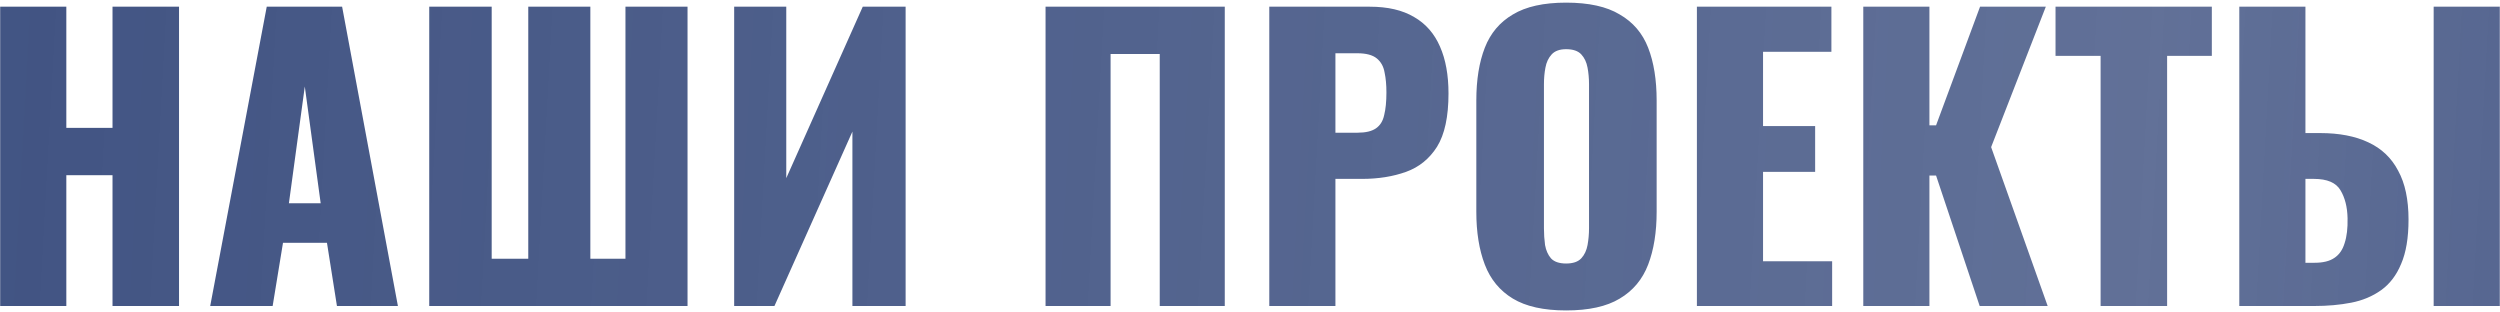 <?xml version="1.0" encoding="UTF-8"?> <svg xmlns="http://www.w3.org/2000/svg" width="433" height="54" viewBox="0 0 433 54" fill="none"> <path d="M0.032 53V1.16H11.488V22.152H19.488V1.16H31.008V53H19.488V30.344H11.488V53H0.032ZM36.407 53L46.199 1.16H59.255L68.918 53H58.358L56.63 42.056H49.014L47.222 53H36.407ZM50.038 35.208H55.542L52.791 14.984L50.038 35.208ZM74.344 53V1.16H85.16V44.808H91.496V1.16H102.249V44.808H108.329V1.16H119.081V53H74.344ZM127.157 53V1.16H136.181V30.856L149.429 1.16H156.853V53H147.637V22.792L134.133 53H127.157ZM181.09 53V1.16H212.13V53H200.866V9.352H192.354V53H181.09ZM219.84 53V1.16H237.248C240.363 1.16 242.923 1.757 244.928 2.952C246.933 4.104 248.427 5.811 249.408 8.072C250.389 10.291 250.88 13 250.88 16.2C250.88 20.211 250.219 23.283 248.896 25.416C247.573 27.507 245.781 28.957 243.52 29.768C241.259 30.579 238.72 30.984 235.904 30.984H231.296V53H219.84ZM231.296 22.984H235.136C236.544 22.984 237.611 22.728 238.336 22.216C239.061 21.704 239.531 20.936 239.744 19.912C240 18.888 240.128 17.587 240.128 16.008C240.128 14.685 240.021 13.533 239.808 12.552C239.637 11.528 239.189 10.717 238.464 10.12C237.739 9.523 236.608 9.224 235.072 9.224H231.296V22.984ZM271.251 53.768C267.368 53.768 264.296 53.085 262.035 51.72C259.773 50.355 258.152 48.392 257.171 45.832C256.189 43.272 255.699 40.221 255.699 36.68V17.416C255.699 13.832 256.189 10.781 257.171 8.264C258.152 5.747 259.773 3.827 262.035 2.504C264.296 1.139 267.368 0.456 271.251 0.456C275.176 0.456 278.269 1.139 280.531 2.504C282.835 3.827 284.477 5.747 285.458 8.264C286.44 10.781 286.931 13.832 286.931 17.416V36.68C286.931 40.221 286.44 43.272 285.458 45.832C284.477 48.392 282.835 50.355 280.531 51.72C278.269 53.085 275.176 53.768 271.251 53.768ZM271.251 45.64C272.445 45.64 273.32 45.341 273.875 44.744C274.429 44.147 274.792 43.379 274.963 42.44C275.133 41.501 275.219 40.541 275.219 39.56V14.6C275.219 13.576 275.133 12.616 274.963 11.72C274.792 10.781 274.429 10.013 273.875 9.416C273.32 8.819 272.445 8.52 271.251 8.52C270.141 8.52 269.309 8.819 268.755 9.416C268.2 10.013 267.837 10.781 267.667 11.72C267.496 12.616 267.411 13.576 267.411 14.6V39.56C267.411 40.541 267.475 41.501 267.603 42.44C267.773 43.379 268.115 44.147 268.627 44.744C269.181 45.341 270.056 45.64 271.251 45.64ZM293.903 53V1.16H317.199V8.968H305.359V21.832H314.383V29.768H305.359V45.256H317.327V53H293.903ZM322.72 53V1.16H334.176V21.704H335.328L342.944 1.16H354.336L344.864 25.48L354.656 53H342.88L335.328 30.408H334.176V53H322.72ZM363.825 53V9.672H356.017V1.16H383.089V9.672H375.345V53H363.825ZM387.845 53V1.16H399.301V23.048H401.861C405.146 23.048 407.919 23.581 410.181 24.648C412.485 25.715 414.213 27.357 415.365 29.576C416.559 31.752 417.157 34.568 417.157 38.024C417.157 41.181 416.73 43.741 415.877 45.704C415.066 47.667 413.914 49.181 412.421 50.248C410.927 51.315 409.199 52.04 407.237 52.424C405.274 52.808 403.141 53 400.837 53H387.845ZM399.301 45.512H400.901C402.351 45.512 403.482 45.235 404.293 44.68C405.146 44.125 405.743 43.272 406.085 42.12C406.469 40.968 406.639 39.517 406.597 37.768C406.554 35.848 406.149 34.248 405.381 32.968C404.613 31.645 403.077 30.984 400.773 30.984H399.301V45.512ZM421.509 53V1.16H432.965V53H421.509Z" fill="url(#paint0_linear_50_12)"></path> <defs> <linearGradient id="paint0_linear_50_12" x1="-188.392" y1="42" x2="644.125" y2="87.939" gradientUnits="userSpaceOnUse"> <stop stop-color="#324679"></stop> <stop offset="0.671" stop-color="#324679" stop-opacity="0.77"></stop> <stop offset="1" stop-color="#324679"></stop> </linearGradient> </defs> </svg> 